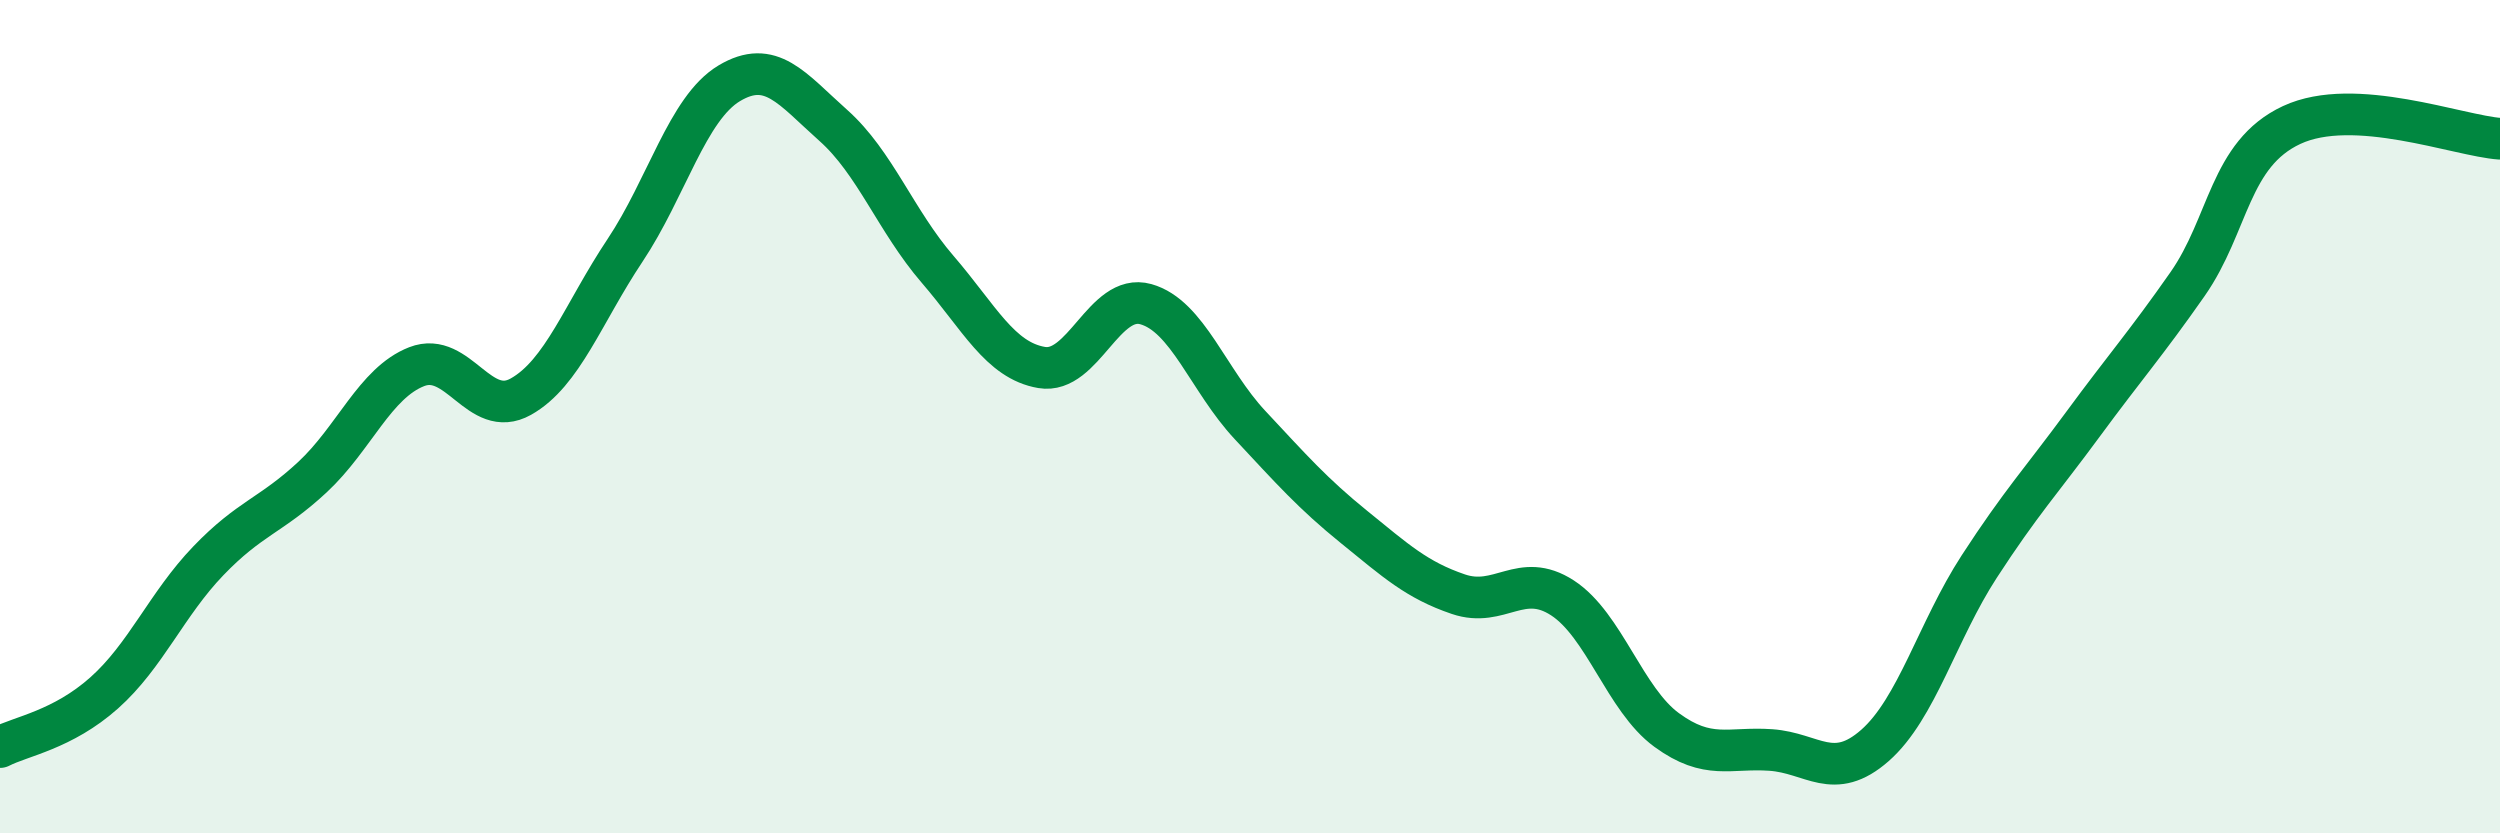 
    <svg width="60" height="20" viewBox="0 0 60 20" xmlns="http://www.w3.org/2000/svg">
      <path
        d="M 0,17.93 C 0.5,17.67 1.5,17.52 2.5,16.63 C 3.5,15.74 4,14.5 5,13.46 C 6,12.42 6.5,12.38 7.5,11.45 C 8.5,10.52 9,9.19 10,8.8 C 11,8.41 11.5,10.08 12.5,9.52 C 13.5,8.96 14,7.51 15,6.01 C 16,4.51 16.5,2.6 17.5,2 C 18.5,1.4 19,2.12 20,3.01 C 21,3.9 21.5,5.3 22.5,6.46 C 23.5,7.62 24,8.65 25,8.82 C 26,8.99 26.5,7.02 27.5,7.3 C 28.5,7.58 29,9.13 30,10.2 C 31,11.27 31.5,11.84 32.5,12.65 C 33.5,13.46 34,13.92 35,14.26 C 36,14.6 36.5,13.7 37.5,14.35 C 38.5,15 39,16.79 40,17.52 C 41,18.25 41.5,17.93 42.5,18 C 43.5,18.07 44,18.77 45,17.89 C 46,17.01 46.5,15.14 47.5,13.6 C 48.5,12.06 49,11.53 50,10.17 C 51,8.81 51.5,8.25 52.5,6.82 C 53.5,5.39 53.5,3.7 55,3 C 56.5,2.3 59,3.26 60,3.33L60 20L0 20Z"
        fill="#008740"
        opacity="0.1"
        stroke-linecap="round"
        stroke-linejoin="round"
      />
      <path
        d="M 0,17.93 C 0.5,17.67 1.5,17.52 2.5,16.63 C 3.5,15.74 4,14.5 5,13.46 C 6,12.42 6.5,12.38 7.5,11.45 C 8.5,10.52 9,9.19 10,8.8 C 11,8.41 11.5,10.08 12.5,9.52 C 13.5,8.96 14,7.51 15,6.01 C 16,4.51 16.5,2.6 17.5,2 C 18.5,1.4 19,2.12 20,3.01 C 21,3.9 21.5,5.3 22.5,6.46 C 23.5,7.62 24,8.65 25,8.82 C 26,8.99 26.5,7.02 27.5,7.3 C 28.5,7.58 29,9.13 30,10.2 C 31,11.27 31.5,11.84 32.5,12.65 C 33.5,13.46 34,13.92 35,14.26 C 36,14.6 36.5,13.7 37.5,14.35 C 38.5,15 39,16.79 40,17.52 C 41,18.25 41.5,17.93 42.5,18 C 43.5,18.07 44,18.77 45,17.89 C 46,17.01 46.5,15.14 47.5,13.6 C 48.5,12.06 49,11.53 50,10.17 C 51,8.81 51.5,8.25 52.5,6.82 C 53.5,5.39 53.5,3.7 55,3 C 56.5,2.3 59,3.26 60,3.33"
        stroke="#008740"
        stroke-width="1"
        fill="none"
        stroke-linecap="round"
        stroke-linejoin="round"
      />
    </svg>
  